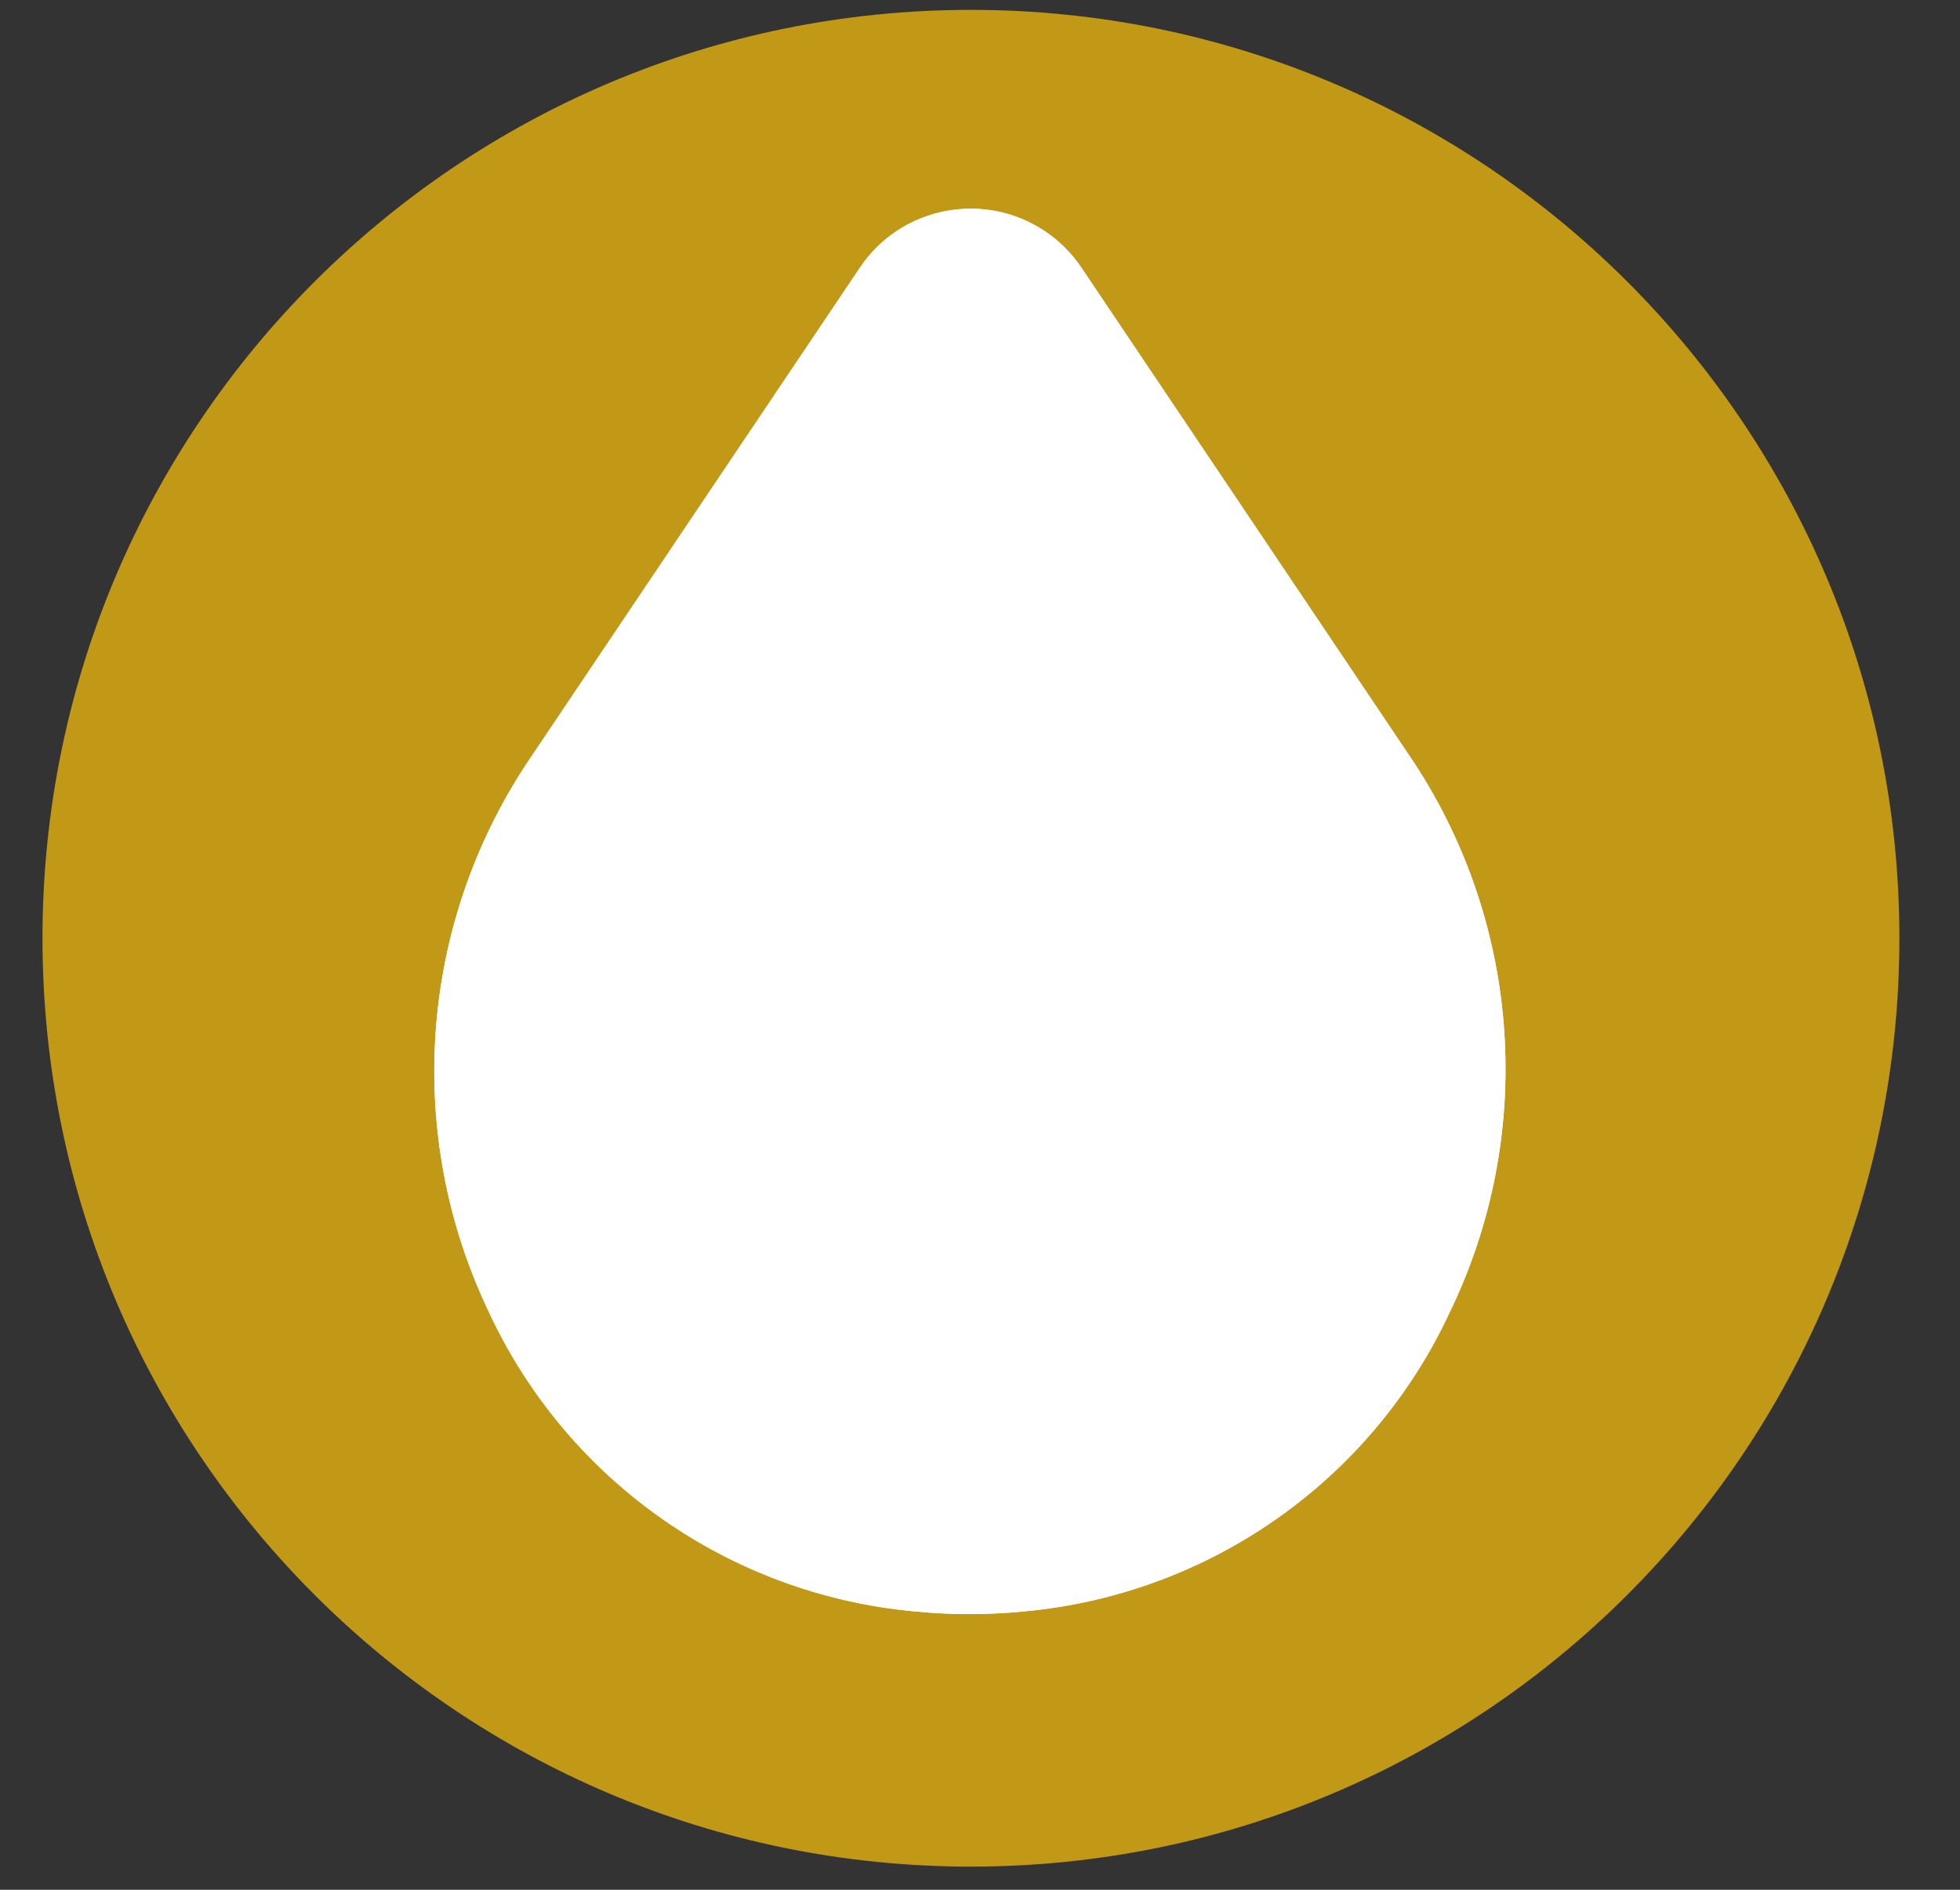 <?xml version="1.0" encoding="UTF-8"?>
<svg width="28px" height="27px" viewBox="0 0 28 27" version="1.1" xmlns="http://www.w3.org/2000/svg" xmlns:xlink="http://www.w3.org/1999/xlink">
    <rect x="0" y="0" width="28" height="27" fill="#333333" stroke="none"/>
    <title>duurzame-brandstoffen</title>
    <g id="Page-1" stroke="none" stroke-width="1" fill="none" fill-rule="evenodd">
        <g id="duurzame-brandstoffen" transform="translate(0.607, 0.141)">
            <path d="M26.527,13.264 C26.527,20.589 20.589,26.528 13.263,26.528 C5.938,26.528 0,20.589 0,13.264 C0,5.939 5.938,0 13.263,0 C20.589,0 26.527,5.939 26.527,13.264" id="Fill-404" fill="#C29916"></path>
            <path d="M20.098,18.619 C18.979,21.016 16.664,22.64 14.021,22.882 C13.502,22.933 12.979,22.933 12.461,22.882 C9.818,22.64 7.503,21.016 6.384,18.619 C5.167,16.085 5.372,13.1 6.925,10.755 L11.681,3.678 C12.267,2.81 13.449,2.579 14.321,3.163 C14.525,3.3 14.701,3.475 14.838,3.678 L19.594,10.755 C21.135,13.107 21.326,16.091 20.098,18.619" id="Fill-406" fill="#FFFFFF"></path>
            <path d="M20.098,18.619 C18.979,21.016 16.664,22.64 14.021,22.882 C13.502,22.933 12.979,22.933 12.461,22.882 C9.818,22.64 7.503,21.016 6.384,18.619 C5.167,16.085 5.372,13.1 6.925,10.755 L11.681,3.678 C12.267,2.81 13.449,2.579 14.321,3.163 C14.525,3.3 14.701,3.475 14.838,3.678 L19.594,10.755 C21.135,13.107 21.326,16.091 20.098,18.619" id="Fill-407" fill="#FFFFFF"></path>
        </g>
    </g>
</svg>